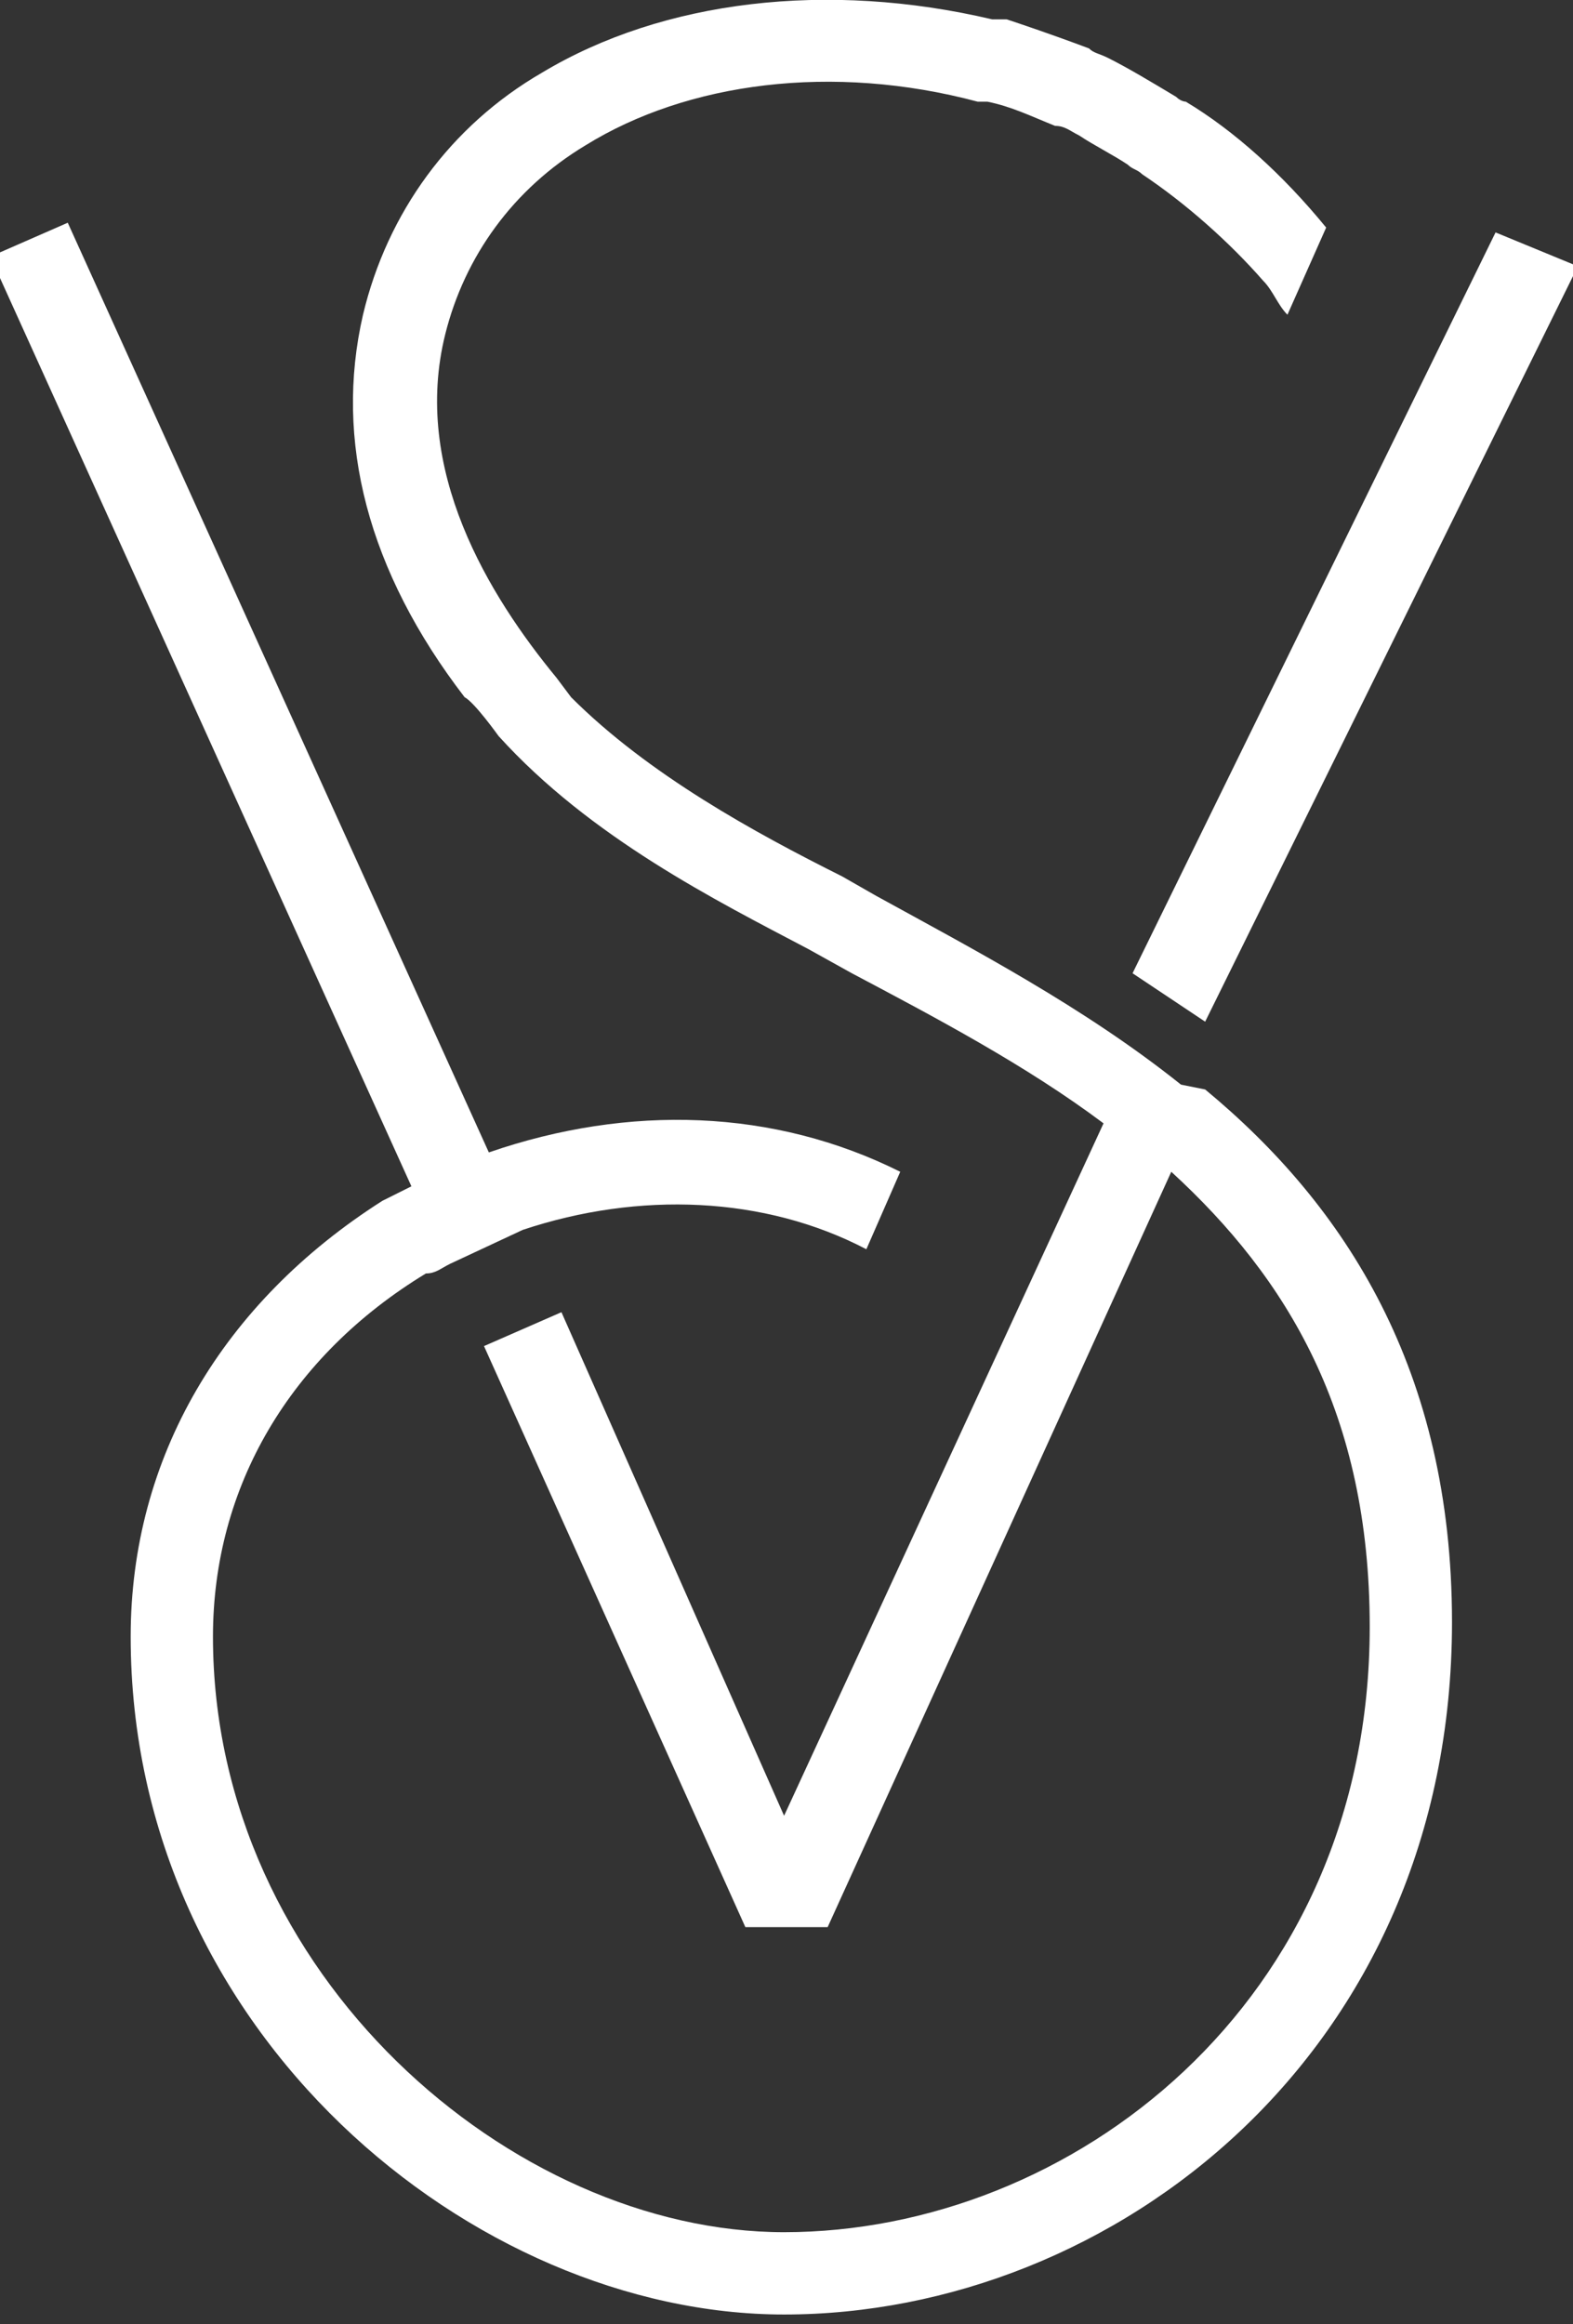<?xml version="1.0" encoding="utf-8"?>
<!-- Generator: Adobe Illustrator 27.1.1, SVG Export Plug-In . SVG Version: 6.00 Build 0)  -->
<svg version="1.1" id="Layer_1" xmlns="http://www.w3.org/2000/svg" xmlns:xlink="http://www.w3.org/1999/xlink" x="0px" y="0px"
	 viewBox="0 0 32.5 48" style="enable-background:new 0 0 32.5 48;" xml:space="preserve">
<rect x="0" y="0" width="32.5" height="48" fill="#333333" stroke="none"/>
<style type="text/css">
	.st0{fill-rule:evenodd;clip-rule:evenodd;fill:#FFFFFF;}
</style>
<g id="Page-1">
	<g id="site" transform="translate(-696, -96)">
		<path id="Combined-Shape" class="st0" d="M719.4,116.1l7.5-15.3l1.7,0.7l-7.7,15.6L719.4,116.1z M720.9,118.5
			c2.9,2.4,5.1,5.8,5.1,11c0,8.9-7,14.3-13.8,14.3c-6.4,0-13.5-5.8-13.5-14c0-3.7,1.9-6.9,5.2-9c0.2-0.1,0.4-0.2,0.6-0.3l-8.7-19.2
			l1.6-0.7l8.7,19.2c2.9-1,5.9-0.9,8.5,0.4l-0.7,1.6c-2.1-1.1-4.7-1.2-7.1-0.4l-1.5,0.7c-0.2,0.1-0.3,0.2-0.5,0.2
			c-2.8,1.7-4.4,4.4-4.4,7.5c0,7,6.2,12.3,11.8,12.3c5.9,0,12.1-4.7,12.1-12.5c0-4.4-1.7-7.2-4.1-9.4l-7.1,15.6h-1.7l-5.4-12
			l1.6-0.7l4.6,10.4l6.6-14.3c-1.6-1.2-3.5-2.2-5.2-3.1l-0.9-0.5c-1.9-1-4.5-2.3-6.4-4.4c0,0-0.5-0.7-0.7-0.8h0
			c-2-2.6-2.7-5.3-2.1-7.9c0.5-2.1,1.8-3.9,3.7-5c2.5-1.5,5.9-1.9,9.3-1.1v0c0,0,0.1,0,0.1,0c0,0,0.1,0,0.1,0c0,0,0.1,0,0.1,0
			c0.3,0.1,0.9,0.3,1.7,0.6c0.1,0.1,0.2,0.1,0.4,0.2c0.4,0.2,0.9,0.5,1.4,0.8c0.1,0.1,0.2,0.1,0.2,0.1c1,0.6,2,1.5,2.9,2.6l-0.8,1.8
			c-0.2-0.2-0.3-0.5-0.5-0.7c-0.7-0.8-1.6-1.6-2.5-2.2c-0.1-0.1-0.2-0.1-0.3-0.2c-0.3-0.2-0.7-0.4-1-0.6c-0.2-0.1-0.3-0.2-0.5-0.2
			c-0.5-0.2-0.9-0.4-1.4-0.5c-0.1,0-0.1,0-0.2,0c-3-0.8-6-0.4-8.1,0.9c-1.5,0.9-2.5,2.3-2.9,3.9c-0.7,2.8,0.9,5.4,2.3,7.1l0.3,0.4
			c1.6,1.6,3.8,2.8,5.6,3.7l0.7,0.4c2,1.1,4.3,2.3,6.3,3.9L720.9,118.5L720.9,118.5z"/>
	</g>
</g>
</svg>
